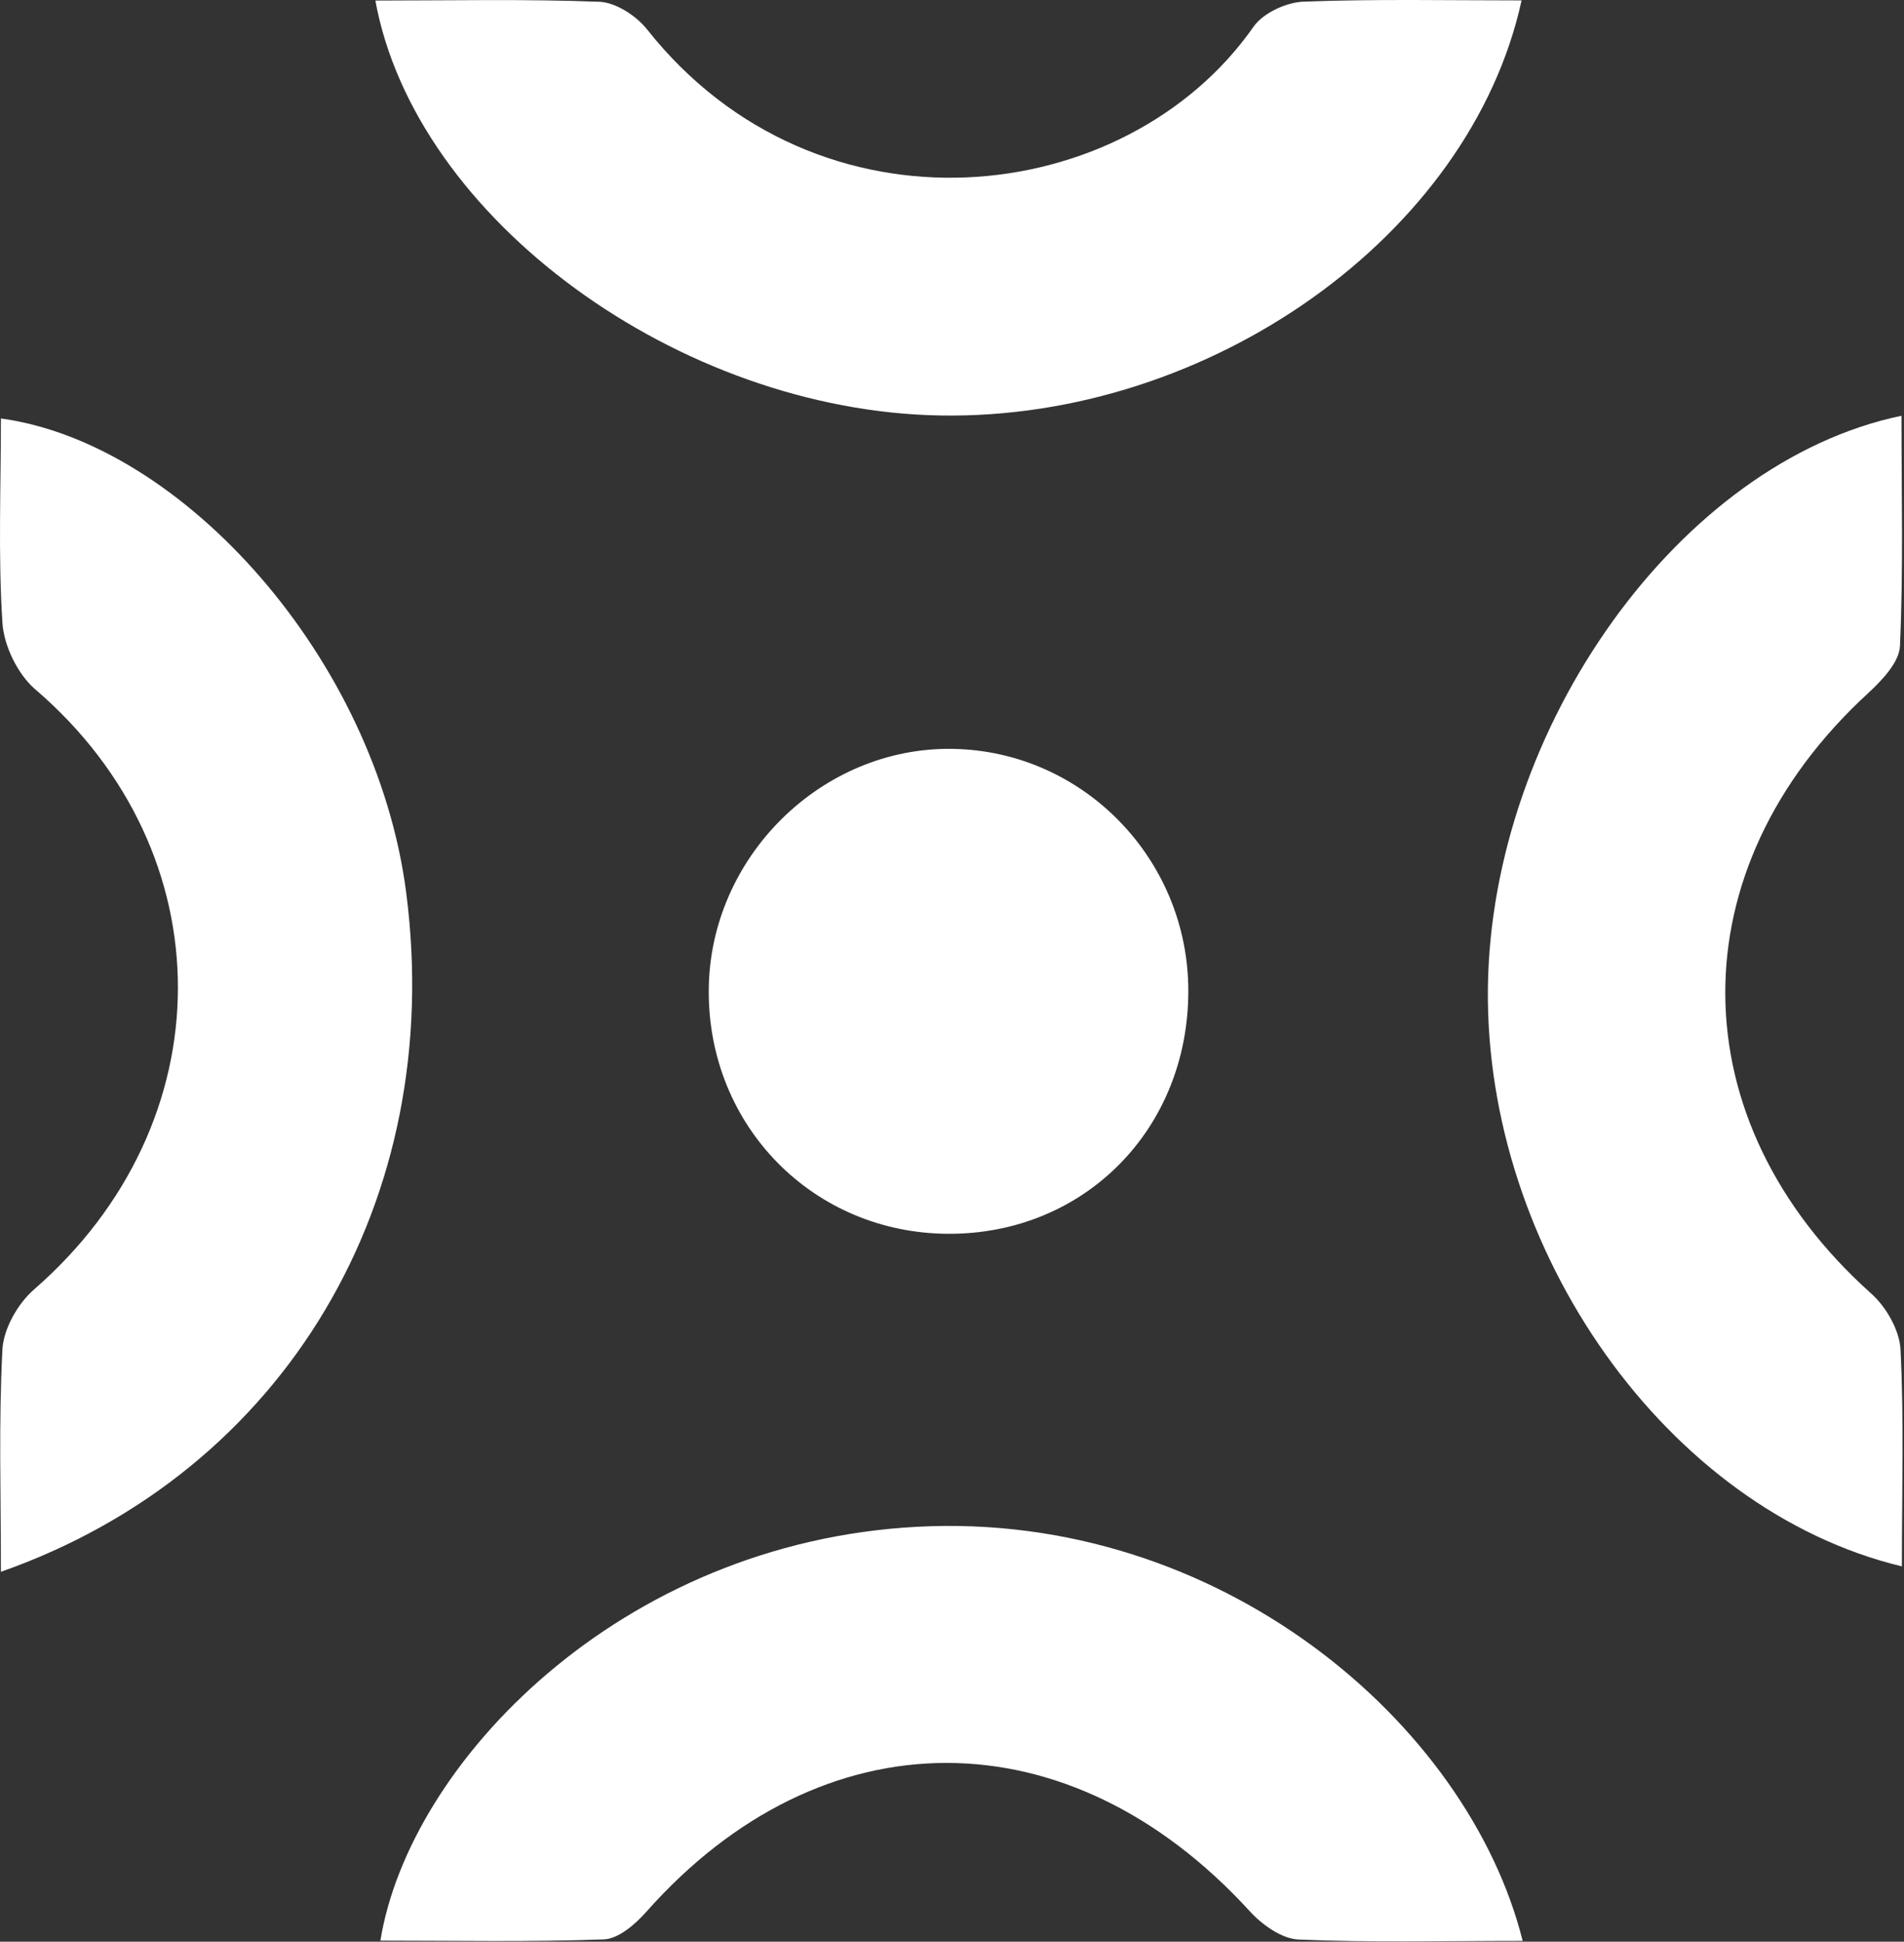 <svg width="1131" height="1153" viewBox="0 0 1131 1153" fill="none" xmlns="http://www.w3.org/2000/svg">
<rect x="0" y="0" width="1131" height="1153" fill="#333333" stroke="none"/>
<path d="M1129.66 930.101C990.017 896.487 881.966 742.267 883.829 586.589C885.692 432.046 997.388 274.343 1129.5 246.885C1129.5 293.215 1130.63 338.493 1128.6 383.609C1128.2 393.329 1117.75 404.182 1109.49 411.796C995.768 516.283 996.821 665.562 1111.51 768.105C1120.42 776.043 1128.36 789.894 1128.93 801.396C1131.03 842.947 1129.74 884.742 1129.74 930.101H1129.66Z" fill="white"/>
<path d="M904.484 1152.51C857.424 1152.51 814.414 1153.56 771.404 1151.7C761.361 1151.3 749.616 1142.87 742.326 1134.85C634.923 1017.33 488.236 1017.49 383.83 1135.34C377.35 1142.63 367.387 1151.3 358.721 1151.62C314.739 1153.24 270.595 1152.35 225.965 1152.35C243.056 1046.81 368.359 915.918 544.854 906.603C724.183 897.126 872.085 1023.08 904.484 1152.51Z" fill="white"/>
<path d="M222.967 0.325C267.678 0.325 311.903 -0.647 356.047 1.054C365.847 1.459 377.997 9.397 384.396 17.497C485.724 145.392 668.779 124.414 744.674 15.796C750.344 7.696 764.113 1.378 774.319 0.973C817.329 -0.647 860.42 0.244 903.835 0.244C873.46 139.561 718.593 249.475 558.541 246.721C403.592 244.048 246.7 130.165 222.967 0.325Z" fill="white"/>
<path d="M0.548 933.415C0.548 887.247 -0.829 844.156 1.439 801.308C2.087 788.996 10.592 774.093 20.149 765.75C133.951 666.852 134.194 506.314 20.878 409.279C10.511 400.369 2.33 383.521 1.439 369.833C-1.153 329.577 0.548 289.078 0.548 248.498C109.166 263.321 223.454 392.107 241.273 529.965C264.925 712.291 169.671 873.882 0.548 933.334V933.415Z" fill="white"/>
<path d="M705.876 588.62C705.795 670.509 644.156 732.877 563.401 732.634C483.214 732.391 420.521 668.727 421.007 588.053C421.412 509.08 487.992 443.31 566.074 444.687C643.589 446.064 705.957 510.295 705.876 588.539V588.62Z" fill="white"/>
</svg>
